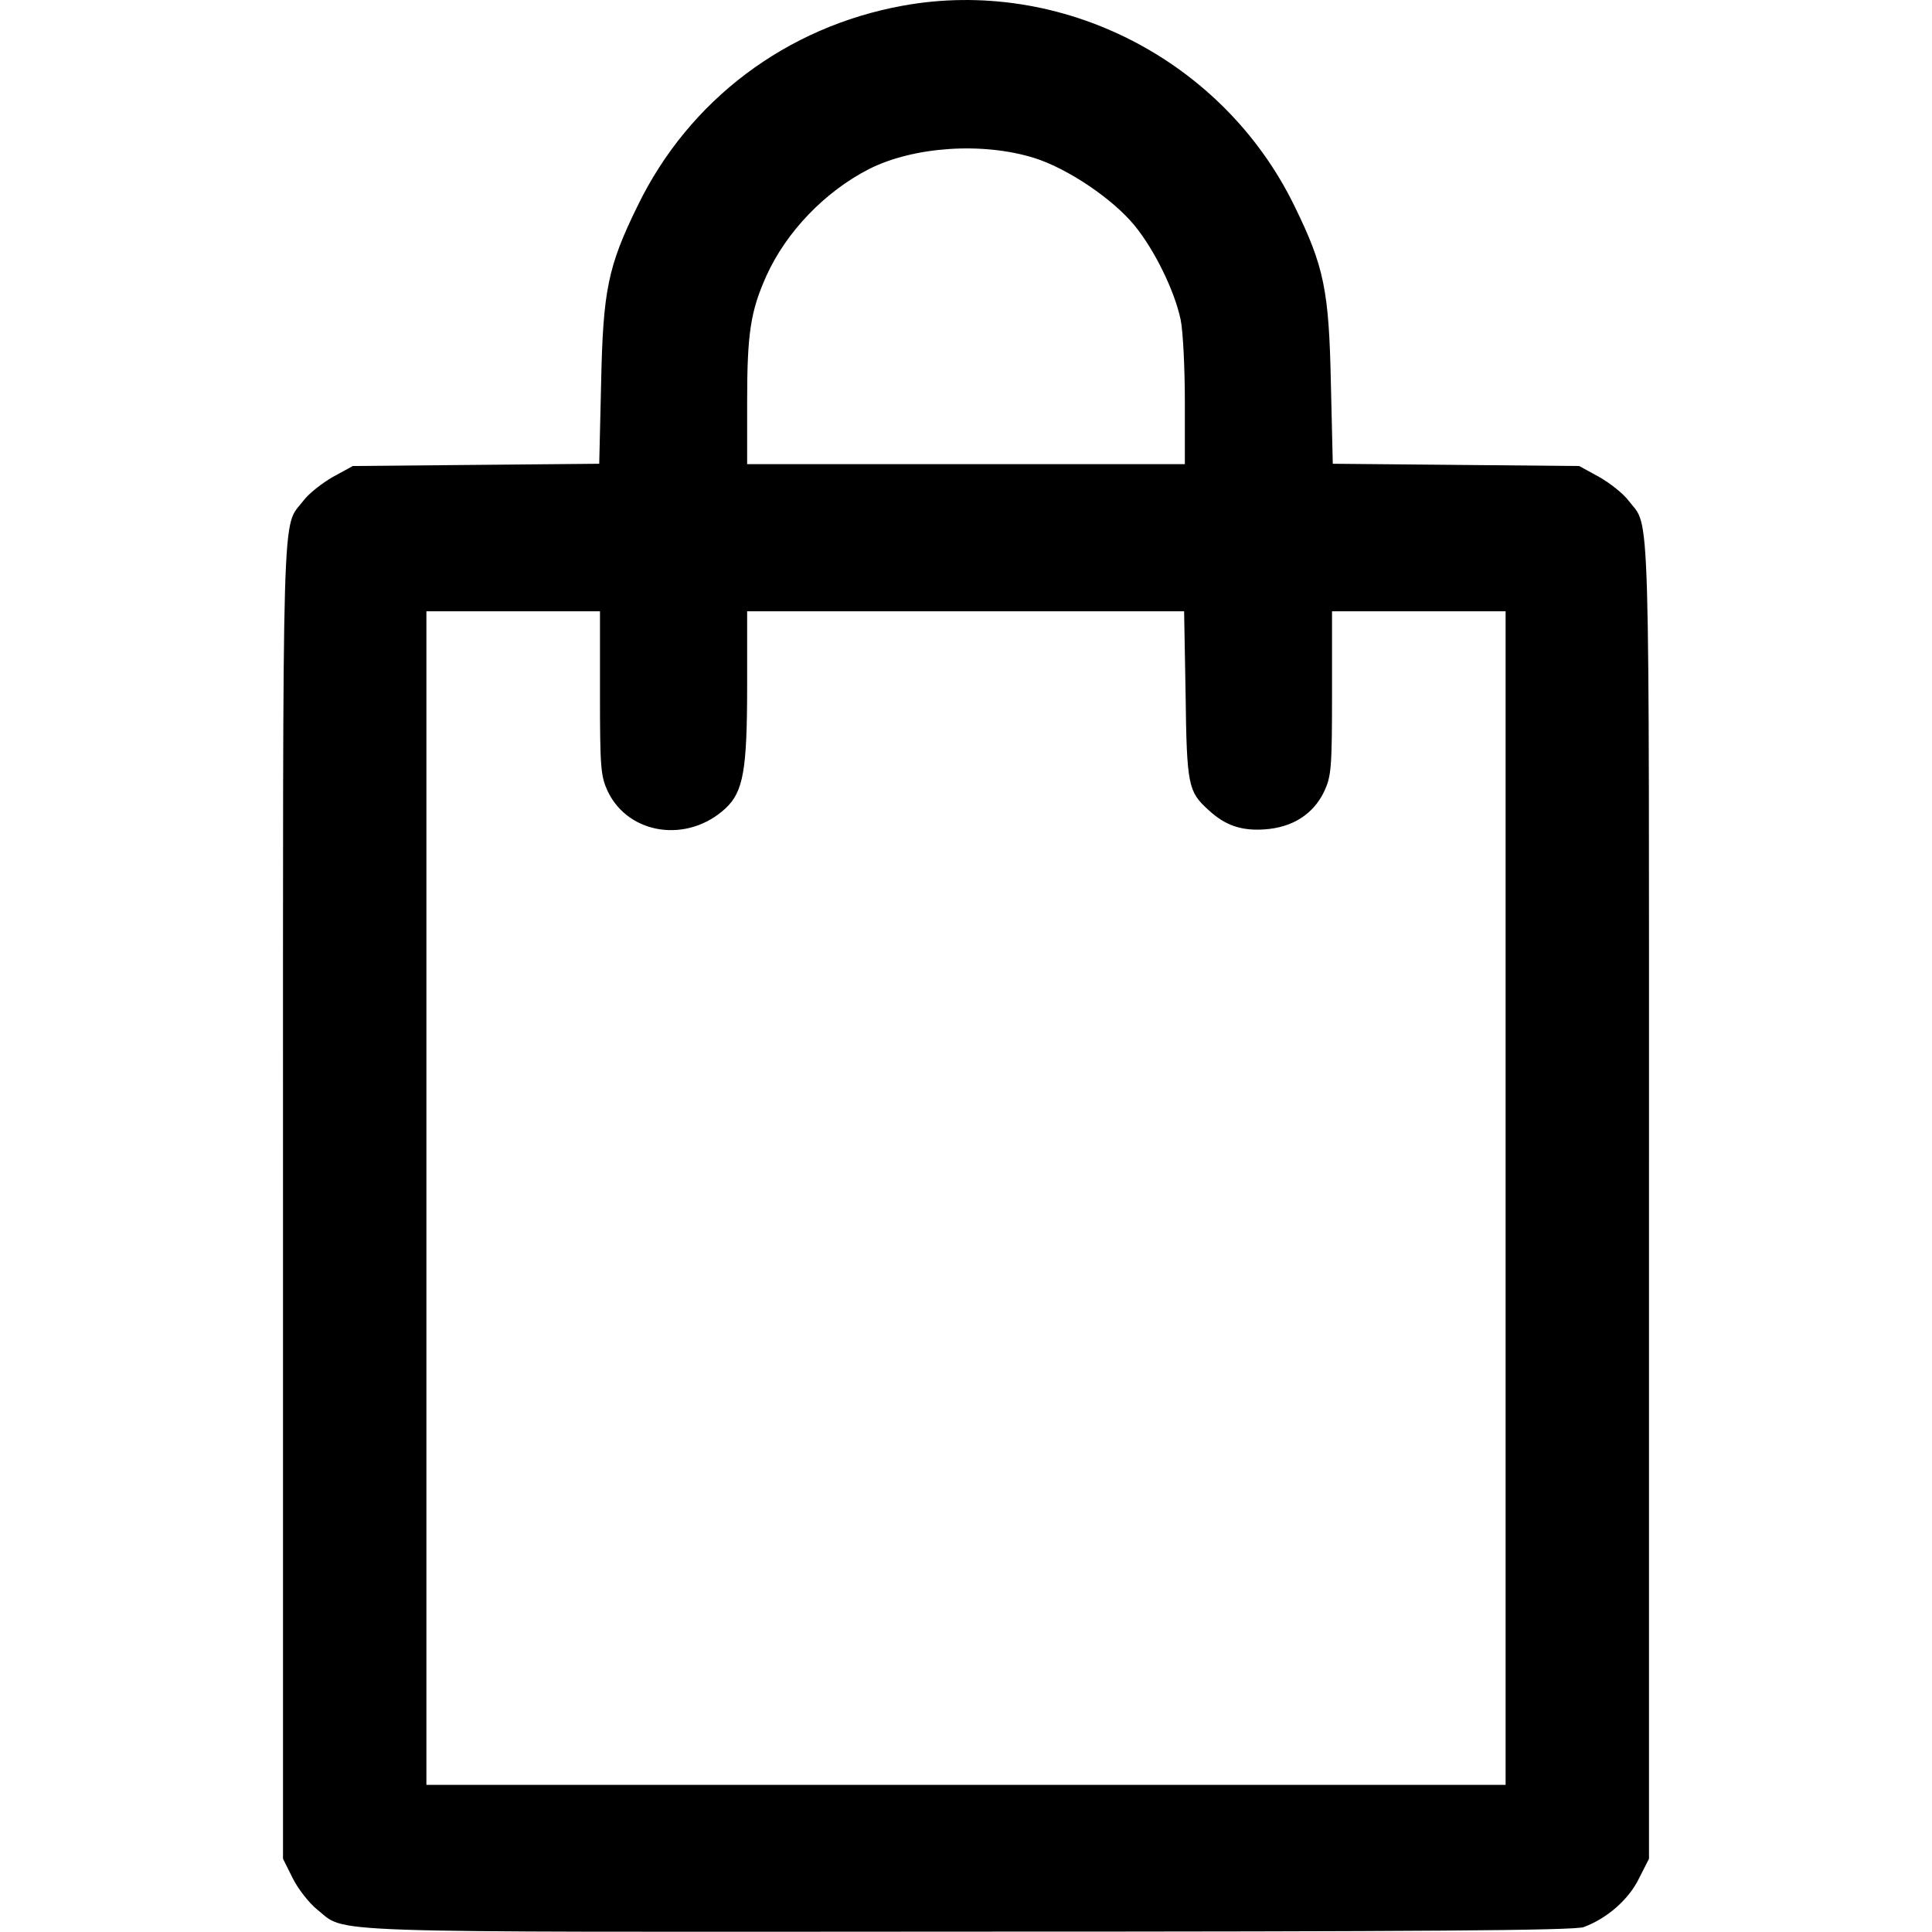 <?xml version="1.0" encoding="utf-8"?>
<!-- Generator: Adobe Illustrator 24.3.0, SVG Export Plug-In . SVG Version: 6.00 Build 0)  -->
<svg version="1.1" id="Слой_1" xmlns="http://www.w3.org/2000/svg" xmlns:xlink="http://www.w3.org/1999/xlink" x="0px" y="0px"
	 viewBox="0 0 512 512" style="enable-background:new 0 0 512 512;" xml:space="preserve">
<g transform="translate(0,512) scale(0.1,-0.1)">
	<path d="M2393,5105c-309-56-567-250-703-530c-79-161-92-224-97-472l-5-212l-327-3l-326-3l-53-29c-28-16-64-44-78-63
		c-58-76-54,50-54-1851V194l26-52c14-28,43-65,64-82C921-4,805,0,2564,1c1199,0,1609,3,1633,12c62,23,119,73,146,128l27,53v1748
		c0,1901,4,1775-54,1851c-14,19-50,47-78,63l-53,29l-326,3l-327,3l-5,212c-5,248-18,311-97,472C3241,4962,2812,5181,2393,5105z
		 M2742,4701c88-28,207-108,265-179c53-65,106-173,122-250c6-29,11-127,11-217v-165h-580h-580v165c0,182,9,240,51,334
		c53,117,155,223,272,283C2422,4732,2605,4744,2742,4701z M1590,3283c0-200,2-220,21-261c56-115,212-137,312-44c47,44,57,102,57,324
		v198h579h579l4-222c3-239,7-256,60-304c45-42,88-56,149-52c74,5,129,40,158,100c19,41,21,61,21,261v217h230h230V1945V390H2560H1130
		v1555v1555h230h230V3283z"/>
</g>
</svg>

